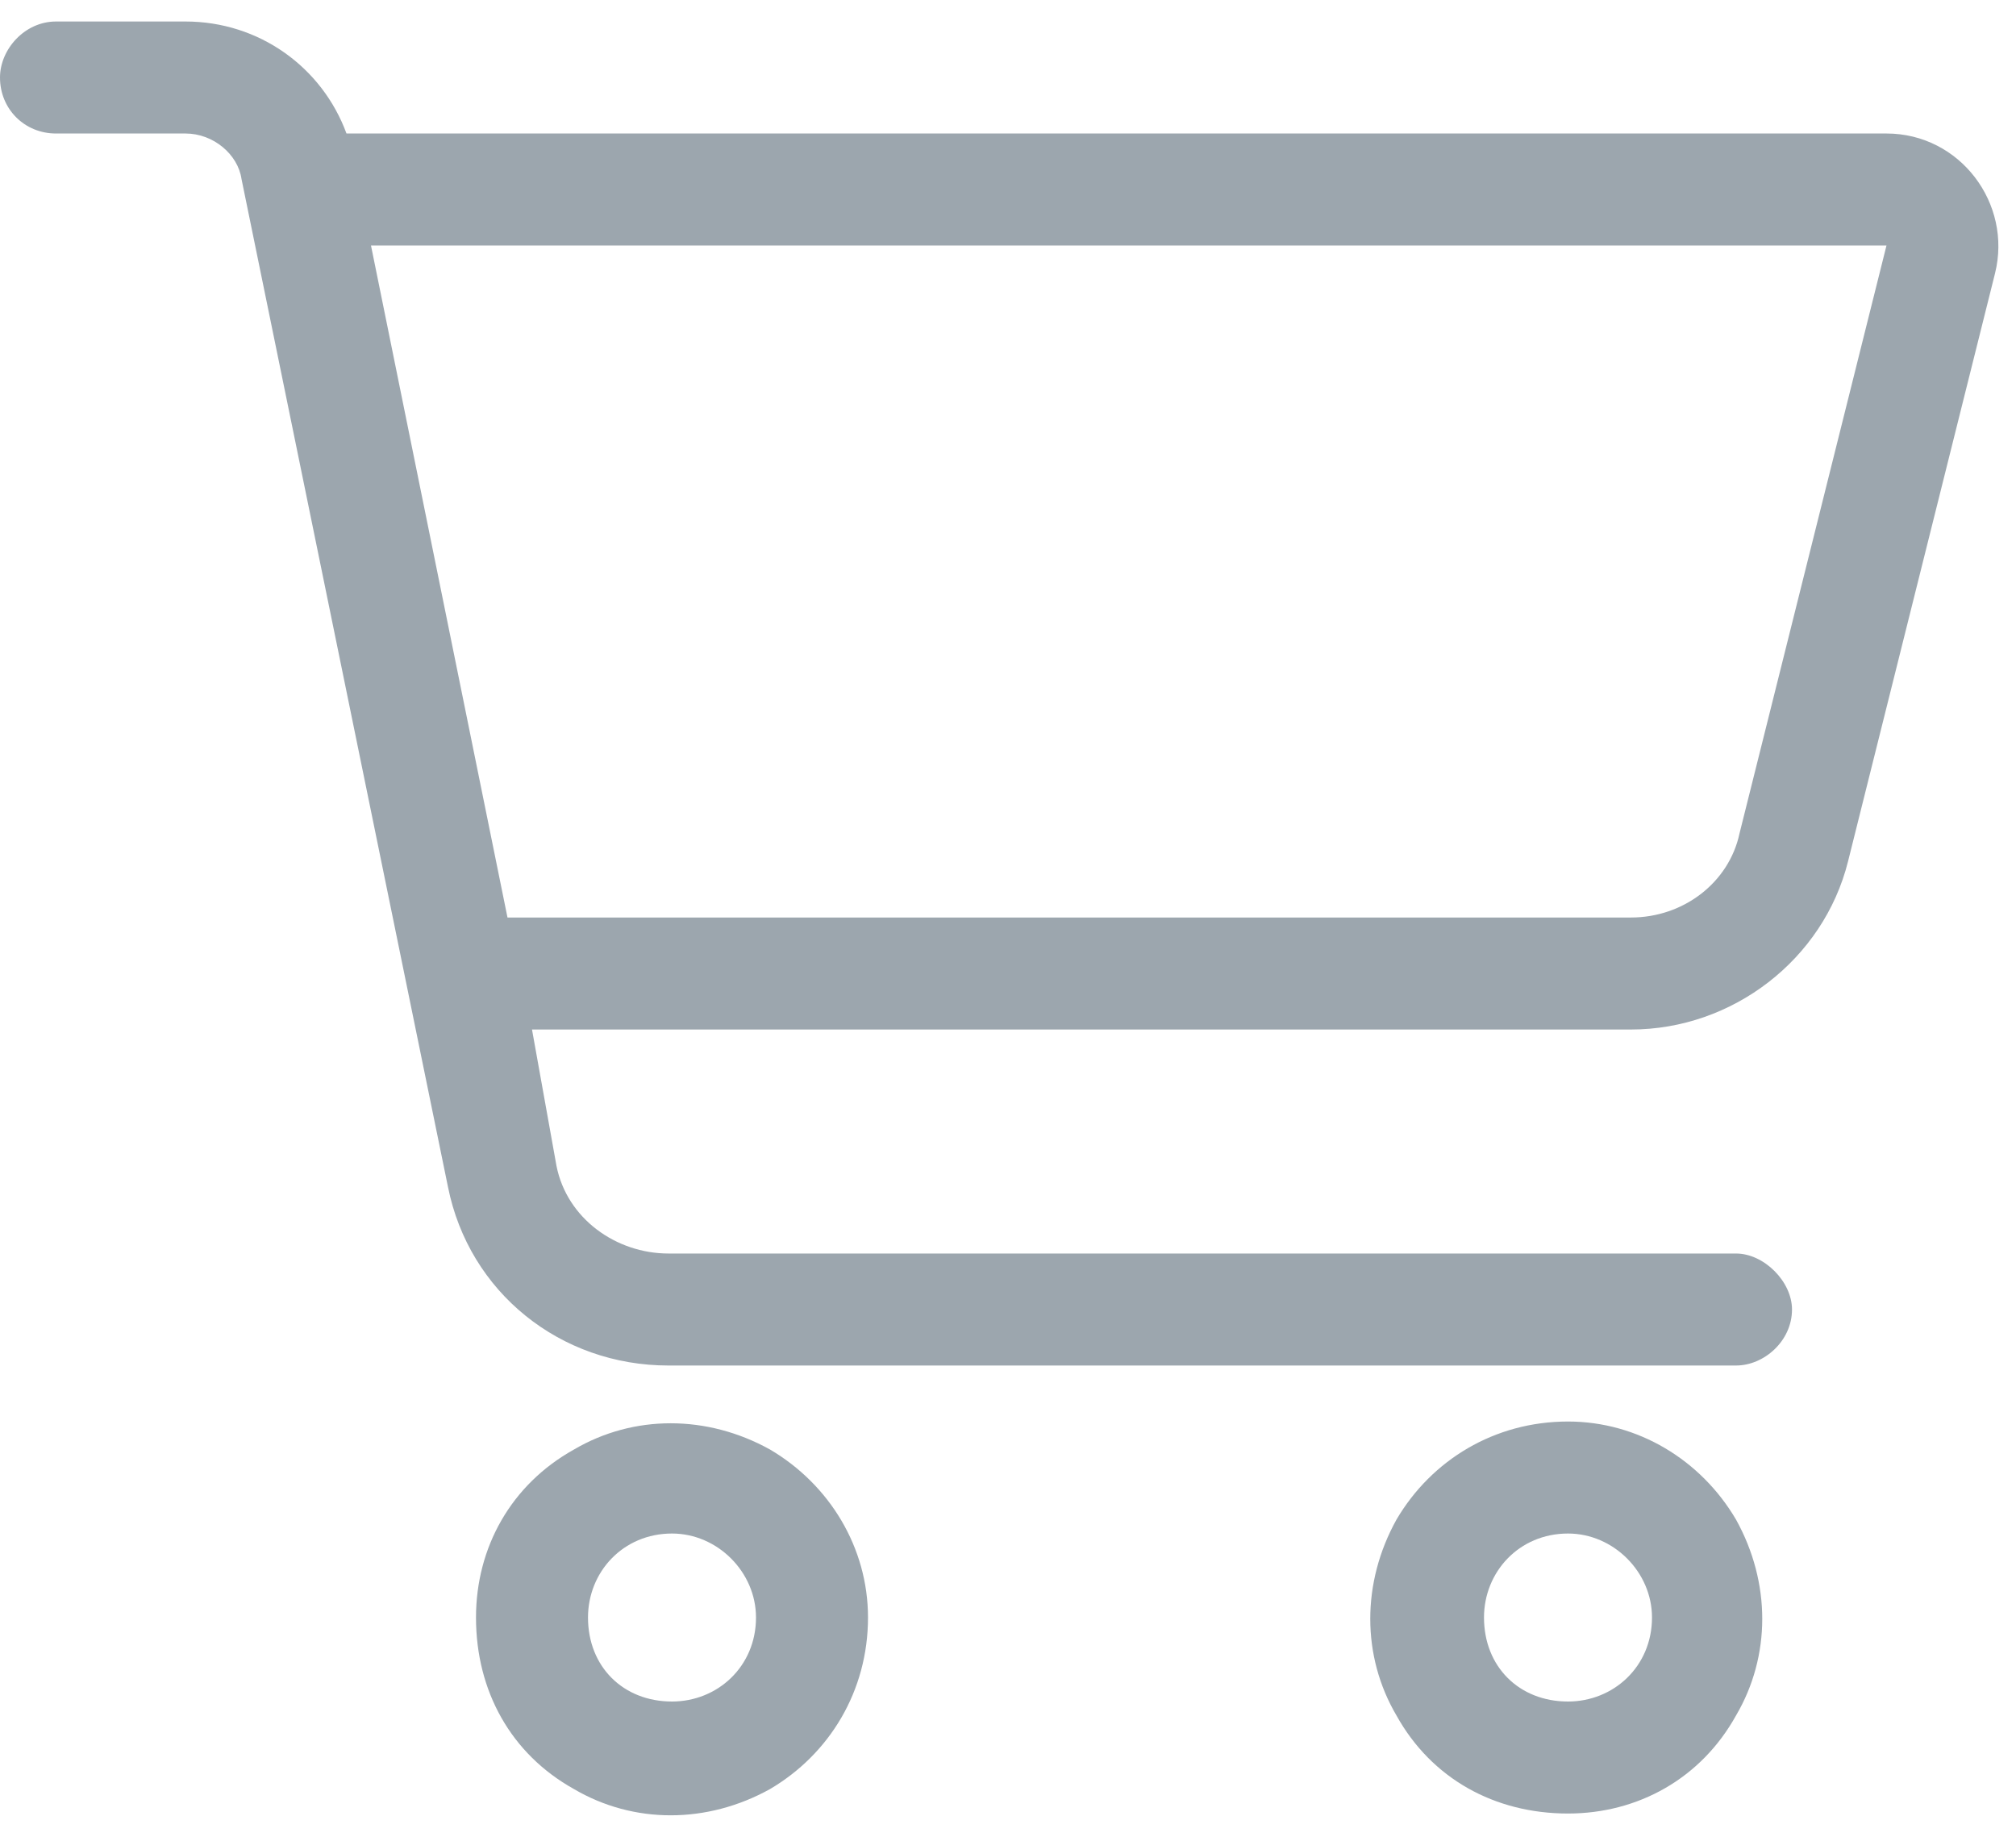 <svg width="45" height="41" viewBox="0 0 45 41" fill="none" xmlns="http://www.w3.org/2000/svg">
<path d="M1.25 0.48H4.141C5.781 0.48 7.188 1.496 7.734 2.98H42.109C43.75 2.98 44.922 4.543 44.531 6.105L41.25 19.23C40.703 21.418 38.672 22.98 36.406 22.98H11.875L12.422 26.027C12.656 27.199 13.75 27.98 14.922 27.98H38.75C39.375 27.98 40 28.605 40 29.23C40 29.934 39.375 30.48 38.75 30.48H14.922C12.5 30.48 10.469 28.84 10 26.496L5.391 3.996C5.312 3.449 4.766 2.98 4.141 2.98H1.25C0.547 2.98 0 2.434 0 1.73C0 1.105 0.547 0.48 1.25 0.48ZM8.281 5.48L11.328 20.48H36.406C37.578 20.48 38.594 19.699 38.828 18.605L42.109 5.48H8.281ZM13.125 36.105C13.125 37.199 13.906 37.98 15 37.98C16.016 37.98 16.875 37.199 16.875 36.105C16.875 35.09 16.016 34.23 15 34.23C13.906 34.23 13.125 35.09 13.125 36.105ZM19.375 36.105C19.375 37.746 18.516 39.152 17.188 39.934C15.781 40.715 14.141 40.715 12.812 39.934C11.406 39.152 10.625 37.746 10.625 36.105C10.625 34.543 11.406 33.137 12.812 32.355C14.141 31.574 15.781 31.574 17.188 32.355C18.516 33.137 19.375 34.543 19.375 36.105ZM35 34.23C33.906 34.23 33.125 35.09 33.125 36.105C33.125 37.199 33.906 37.98 35 37.98C36.016 37.98 36.875 37.199 36.875 36.105C36.875 35.09 36.016 34.23 35 34.23ZM35 40.48C33.359 40.48 31.953 39.699 31.172 38.293C30.391 36.965 30.391 35.324 31.172 33.918C31.953 32.59 33.359 31.73 35 31.73C36.562 31.73 37.969 32.59 38.75 33.918C39.531 35.324 39.531 36.965 38.75 38.293C37.969 39.699 36.562 40.48 35 40.48Z" fill="#9CA6AE"/>
</svg>
